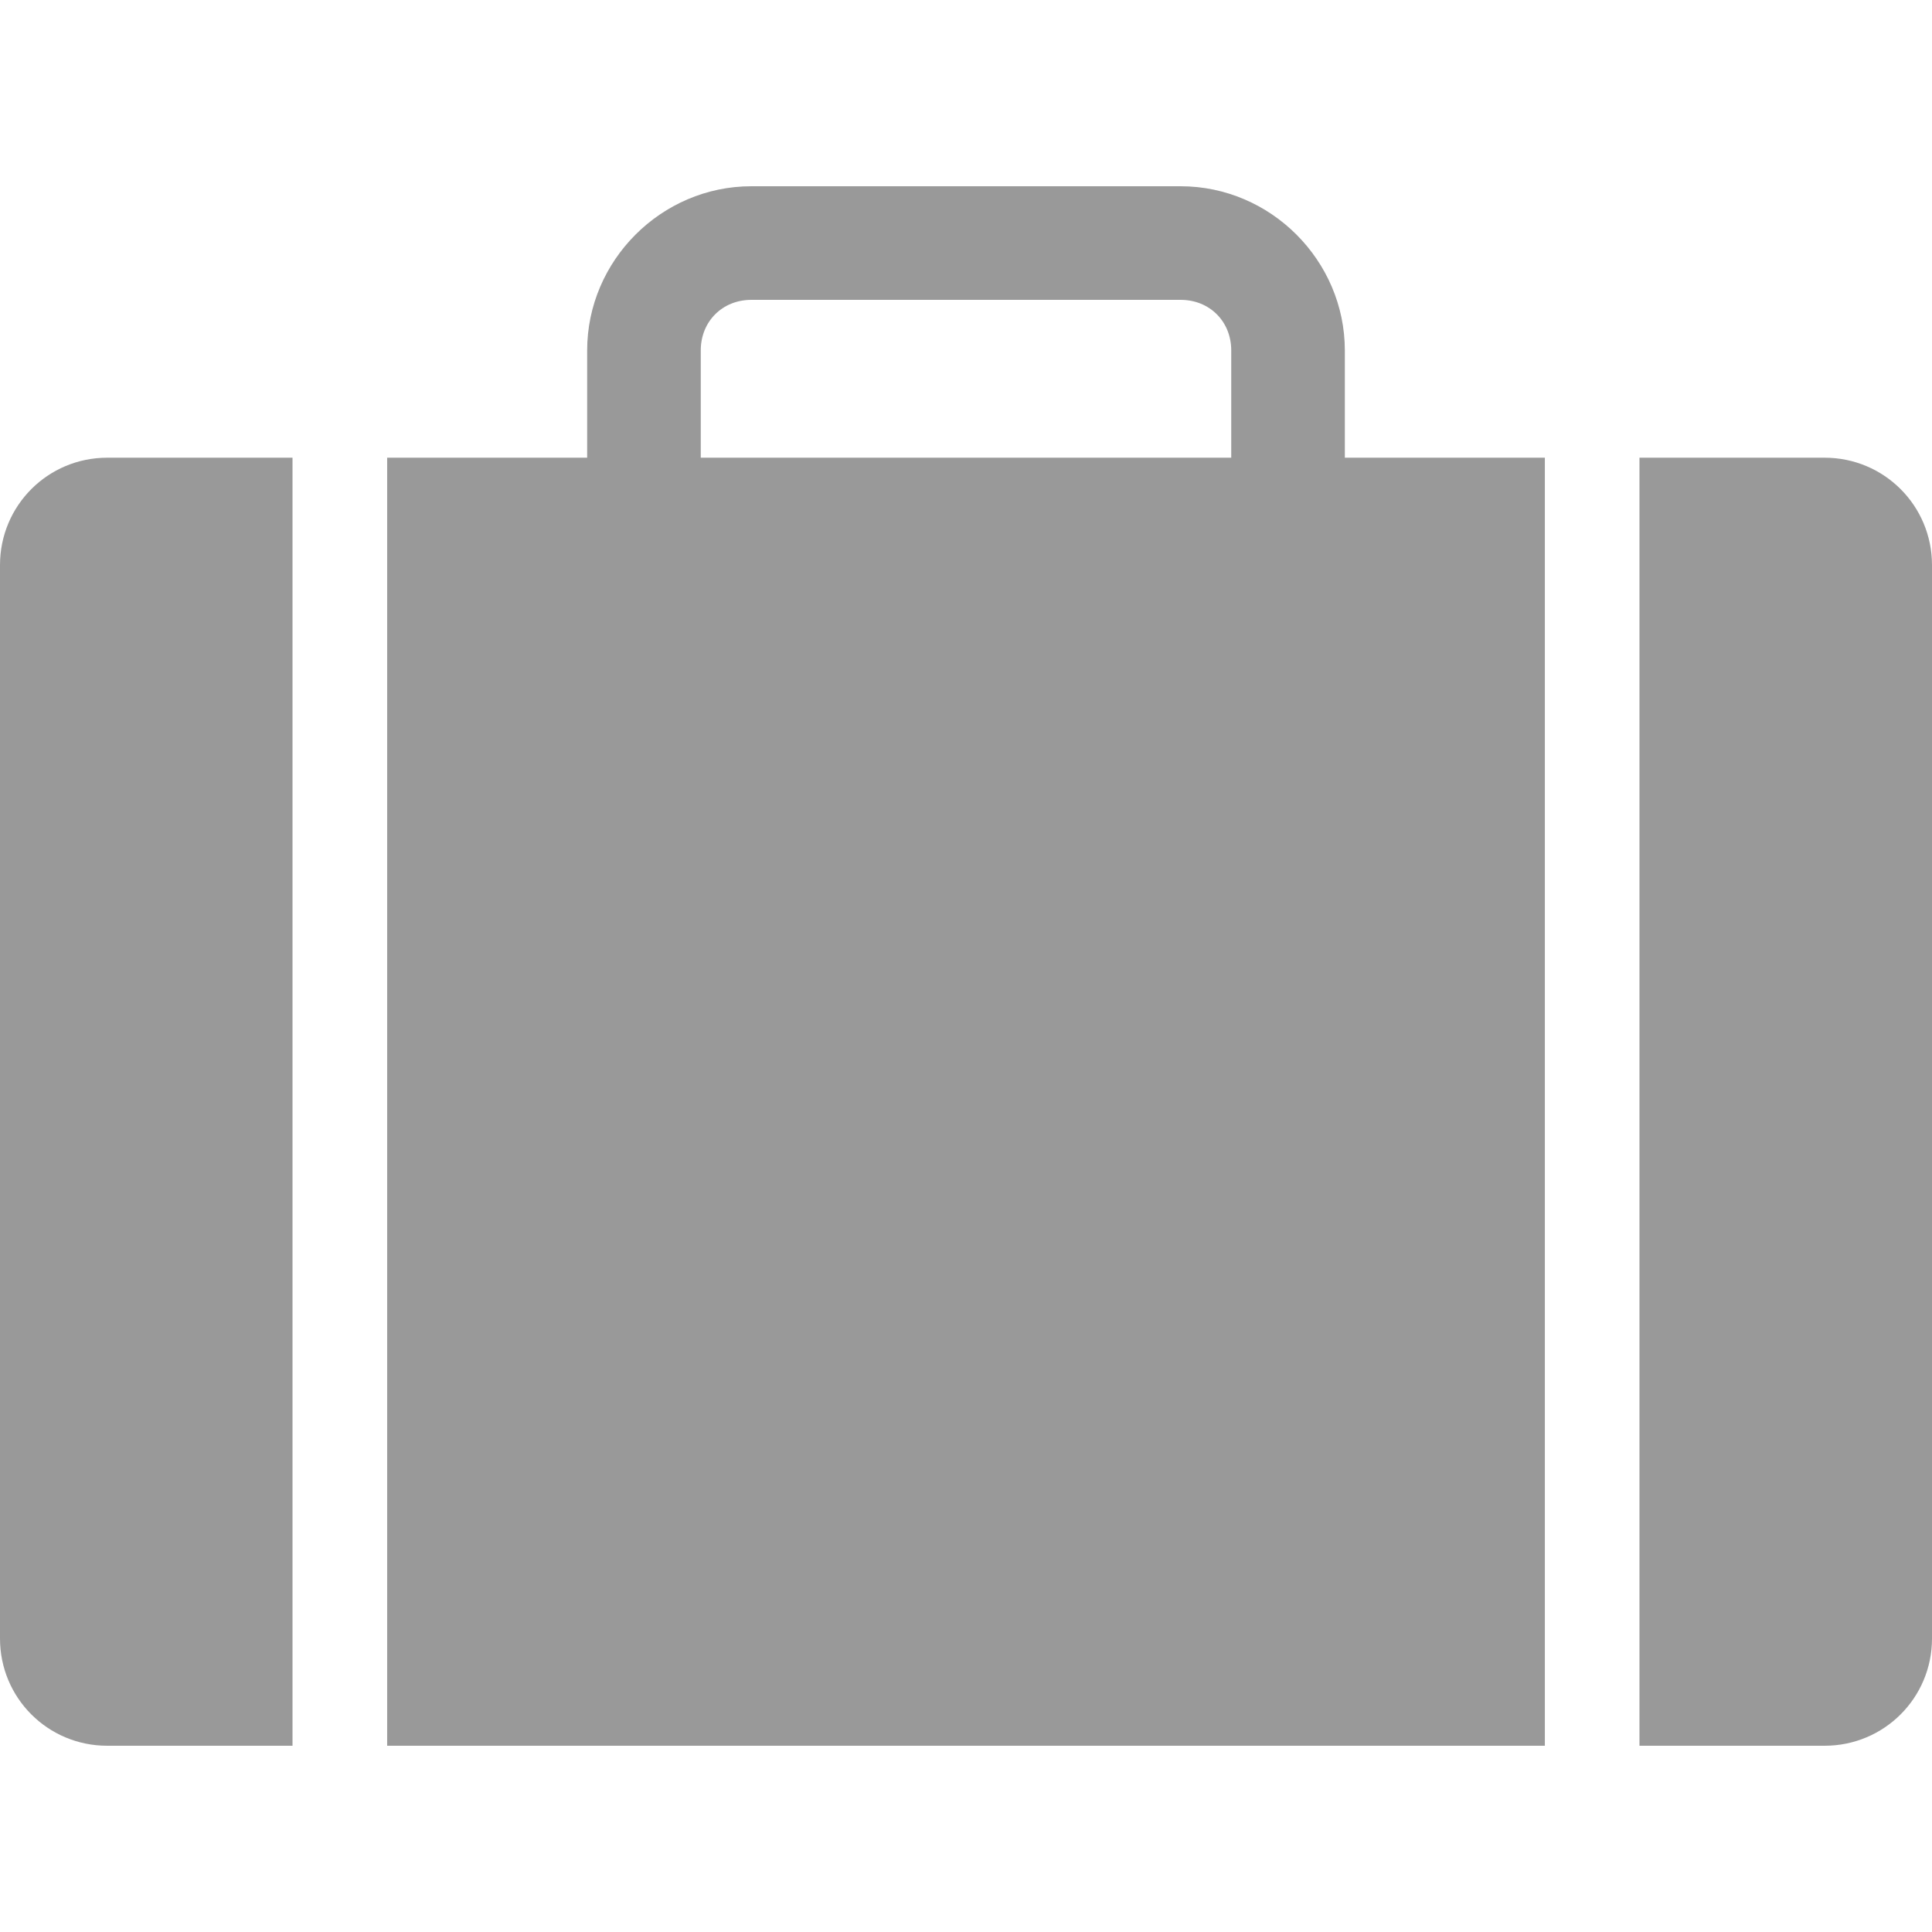 <?xml version="1.0" encoding="UTF-8" standalone="no"?>
<!-- Created with Inkscape (http://www.inkscape.org/) -->

<svg
   xmlns:dc="http://purl.org/dc/elements/1.1/"
   xmlns:cc="http://creativecommons.org/ns#"
   xmlns:rdf="http://www.w3.org/1999/02/22-rdf-syntax-ns#"
   xmlns:svg="http://www.w3.org/2000/svg"
   xmlns="http://www.w3.org/2000/svg"
   xmlns:sodipodi="http://sodipodi.sourceforge.net/DTD/sodipodi-0.dtd"
   xmlns:inkscape="http://www.inkscape.org/namespaces/inkscape"
   version="1.1"
   id="svg196"
   width="25mm"
   height="25mm"
   viewBox="0 0 94.488 94.488"
   sodipodi:docname="cartera-morosa-gr.svg"
   inkscape:version="0.92.1 r15371">
  <defs
     id="defs200" />
  <sodipodi:namedview
     pagecolor="#ffffff"
     bordercolor="#666666"
     borderopacity="1"
     objecttolerance="10"
     gridtolerance="10"
     guidetolerance="10"
     inkscape:pageopacity="0"
     inkscape:pageshadow="2"
     inkscape:window-width="1880"
     inkscape:window-height="1013"
     id="namedview198"
     showgrid="true"
     units="mm"
     width="25mm"
     inkscape:zoom="4.1458849"
     inkscape:cx="42.216127"
     inkscape:cy="45.092674"
     inkscape:window-x="0"
     inkscape:window-y="40"
     inkscape:window-maximized="1"
     inkscape:current-layer="g4804"
     showguides="false">
    <inkscape:grid
       type="xygrid"
       id="grid206"
       units="mm"
       spacingx="3.78"
       spacingy="3.78" />
  </sodipodi:namedview>
  <g
     id="g4804">
    <path
       style="opacity:1;fill:#999999;fill-opacity:1;stroke:none;stroke-width:5.556;stroke-linecap:round;stroke-linejoin:round;stroke-miterlimit:4;stroke-dasharray:none;stroke-opacity:1"
       d="m 36.746,9.109 c -4.399,0 -8.03,3.631 -8.03,8.03 v 5.246 H 18.935 V 85.379 H 75.554 V 22.385 h -9.782 v -5.246 c 0,-4.399 -3.631,-8.03 -8.03,-8.03 z m 0,5.556 h 20.996 c 1.417,0 2.474,1.057 2.474,2.474 v 5.246 H 34.272 v -5.246 c 0,-1.417 1.057,-2.474 2.474,-2.474 z M 5.246,22.385 C 2.338,22.385 -1.1811018e-8,24.729 -1.1811018e-8,27.637 V 80.133 C -1.1811018e-8,83.041 2.338,85.379 5.246,85.379 h 9.06 V 22.385 Z m 74.935,0 v 62.994 h 9.055 c 2.908,0 5.252,-2.338 5.252,-5.246 V 27.637 c 0,-2.908 -2.344,-5.252 -5.252,-5.252 z"
       id="rect4856"
       inkscape:connector-curvature="0" />
  </g>
</svg>
